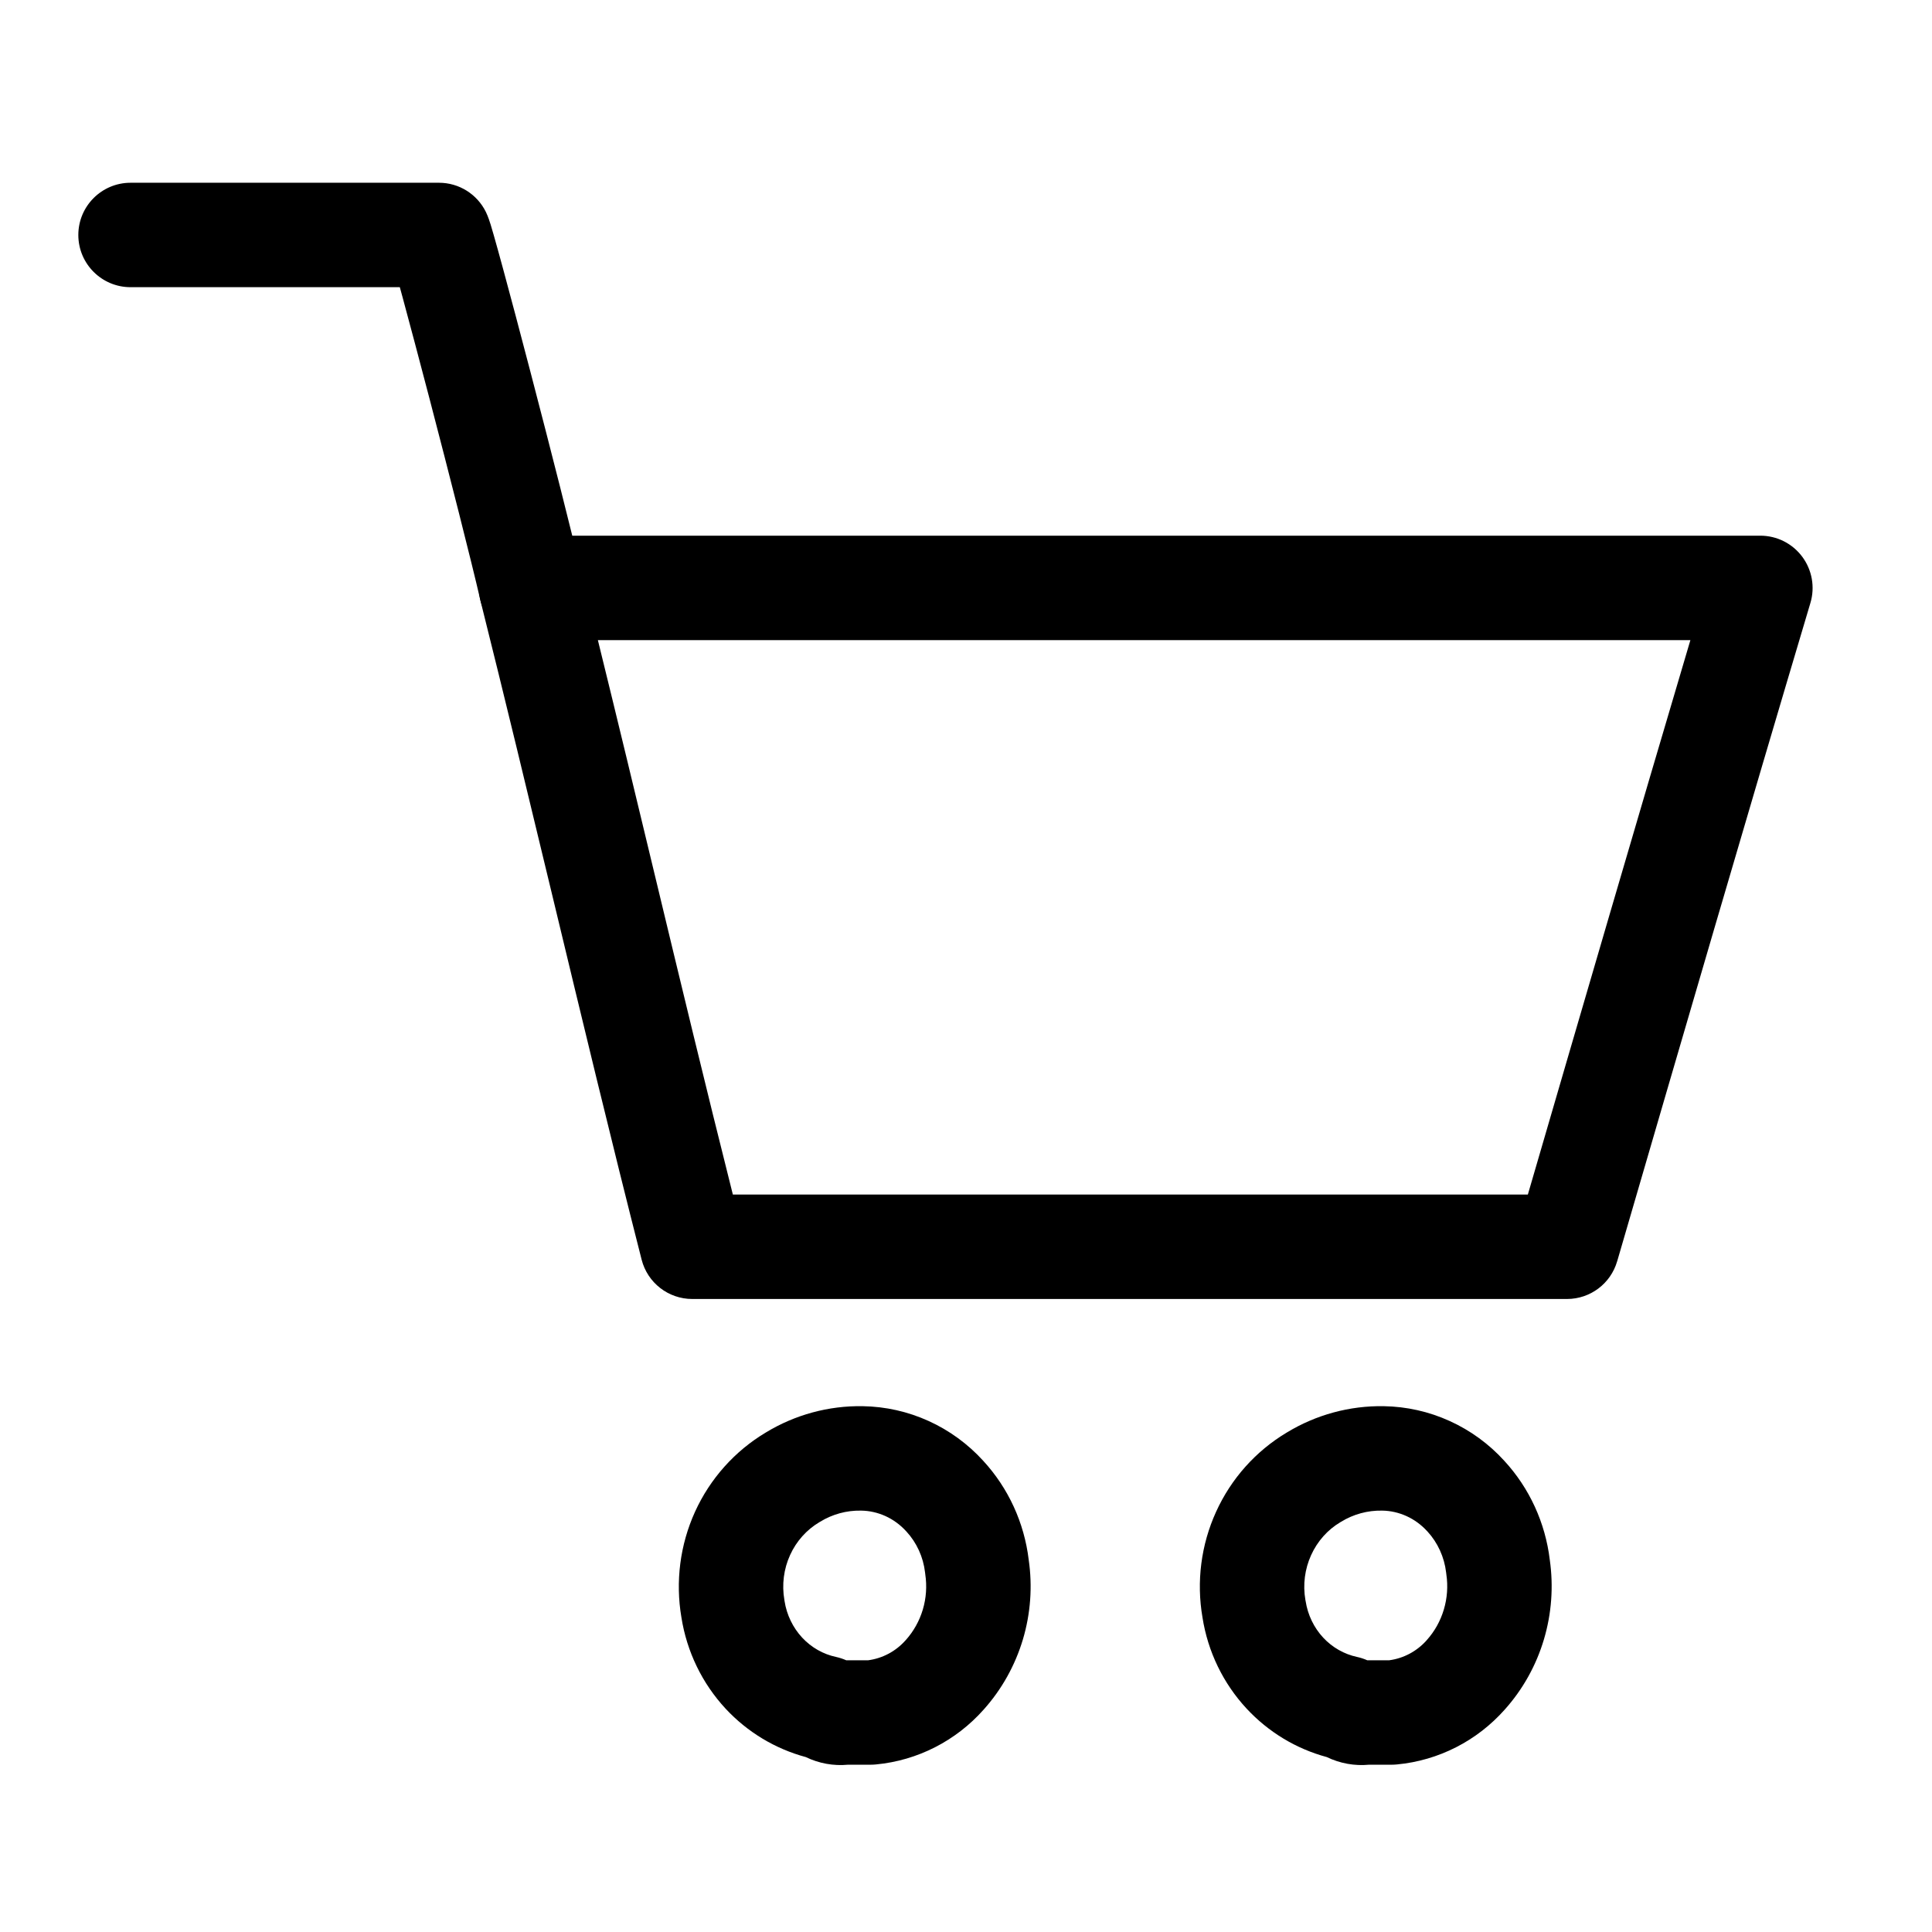 <svg width="37" height="37" viewBox="0 0 37 37" fill="none" xmlns="http://www.w3.org/2000/svg">
<path fill-rule="evenodd" clip-rule="evenodd" d="M26.466 28.93C26.192 28.925 25.921 28.998 25.683 29.144L25.671 29.151C25.428 29.295 25.231 29.514 25.11 29.781C24.988 30.048 24.949 30.349 25 30.642L25.004 30.662C25.045 30.927 25.163 31.171 25.34 31.362C25.517 31.552 25.744 31.68 25.988 31.732C26.056 31.747 26.122 31.768 26.184 31.796H26.605C26.877 31.76 27.132 31.627 27.323 31.412L27.326 31.408L27.326 31.408C27.475 31.242 27.586 31.043 27.651 30.825C27.716 30.607 27.733 30.376 27.699 30.15C27.697 30.139 27.696 30.127 27.695 30.116C27.66 29.818 27.533 29.543 27.337 29.329L27.331 29.323L27.331 29.323C27.218 29.2 27.084 29.102 26.936 29.035C26.788 28.968 26.63 28.932 26.47 28.93L26.466 28.93ZM25.41 33.65C24.823 33.492 24.292 33.171 23.876 32.724C23.425 32.239 23.131 31.63 23.029 30.976C22.911 30.291 23.001 29.586 23.289 28.953C23.576 28.32 24.049 27.789 24.646 27.433C25.205 27.094 25.847 26.919 26.5 26.93C26.936 26.937 27.366 27.033 27.763 27.214C28.16 27.394 28.515 27.653 28.808 27.975C29.291 28.499 29.595 29.164 29.68 29.872C29.753 30.381 29.715 30.902 29.568 31.396C29.42 31.894 29.164 32.354 28.817 32.741C28.286 33.339 27.551 33.716 26.754 33.791C26.723 33.794 26.691 33.796 26.66 33.796H26.221C25.941 33.823 25.66 33.771 25.41 33.65Z" fill="black"/>
<path fill-rule="evenodd" clip-rule="evenodd" d="M16.487 28.93C16.214 28.925 15.943 28.998 15.705 29.144L15.693 29.151C15.45 29.295 15.252 29.514 15.131 29.781C15.009 30.048 14.971 30.349 15.022 30.642L15.025 30.662C15.066 30.927 15.185 31.171 15.362 31.362C15.539 31.552 15.765 31.68 16.01 31.732C16.077 31.747 16.143 31.768 16.206 31.796H16.627C16.898 31.76 17.154 31.627 17.344 31.412L17.348 31.408L17.348 31.408C17.496 31.242 17.608 31.043 17.673 30.825C17.738 30.607 17.754 30.376 17.72 30.15C17.719 30.139 17.717 30.127 17.716 30.116C17.682 29.818 17.555 29.543 17.358 29.329L17.352 29.323L17.352 29.323C17.24 29.2 17.105 29.102 16.958 29.035C16.81 28.968 16.651 28.932 16.491 28.93L16.487 28.93ZM15.432 33.65C14.845 33.492 14.313 33.171 13.897 32.724C13.447 32.239 13.153 31.63 13.05 30.976C12.933 30.291 13.023 29.586 13.31 28.953C13.598 28.32 14.071 27.789 14.668 27.433C15.226 27.094 15.868 26.919 16.522 26.93C16.958 26.937 17.387 27.033 17.785 27.214C18.181 27.394 18.536 27.653 18.829 27.975C19.312 28.499 19.616 29.164 19.701 29.872C19.775 30.381 19.737 30.902 19.59 31.396C19.441 31.894 19.185 32.354 18.838 32.741C18.307 33.339 17.572 33.716 16.776 33.791C16.744 33.794 16.713 33.796 16.681 33.796H16.243C15.962 33.823 15.682 33.771 15.432 33.65Z" fill="black"/>
<path fill-rule="evenodd" clip-rule="evenodd" d="M9.383 10.644C9.573 10.401 9.863 10.259 10.171 10.259H33.713C34.029 10.259 34.326 10.408 34.515 10.662C34.703 10.915 34.762 11.242 34.672 11.545C33.438 15.686 32.205 19.919 30.971 24.154L30.97 24.156C30.846 24.583 30.455 24.877 30.01 24.877H13.257C12.8 24.877 12.401 24.567 12.288 24.124C11.705 21.838 11.143 19.499 10.579 17.155C10.124 15.265 9.669 13.372 9.201 11.502C9.127 11.203 9.194 10.886 9.383 10.644ZM11.45 12.259C11.819 13.757 12.176 15.242 12.531 16.719C13.027 18.783 13.52 20.831 14.035 22.877H29.26C30.297 19.318 31.335 15.76 32.373 12.259H11.45Z" fill="black"/>
<path fill-rule="evenodd" clip-rule="evenodd" d="M1.5 4.5C1.5 3.948 1.948 3.5 2.5 3.5H8.408C8.79 3.5 9.138 3.718 9.306 4.061C9.35 4.151 9.383 4.26 9.392 4.288C9.393 4.29 9.393 4.292 9.394 4.293C9.411 4.35 9.432 4.422 9.456 4.504C9.503 4.669 9.565 4.892 9.636 5.154C9.779 5.681 9.965 6.38 10.158 7.12C10.543 8.594 10.966 10.252 11.146 11.035C11.27 11.573 10.934 12.11 10.396 12.234C9.857 12.358 9.321 12.022 9.197 11.483C9.024 10.734 8.609 9.103 8.223 7.625C8.03 6.889 7.847 6.197 7.706 5.679C7.689 5.616 7.673 5.557 7.657 5.5H2.5C1.948 5.5 1.5 5.052 1.5 4.5ZM7.471 4.848C7.471 4.848 7.472 4.85 7.474 4.855C7.472 4.85 7.471 4.848 7.471 4.848Z" fill="black"/>
</svg>
